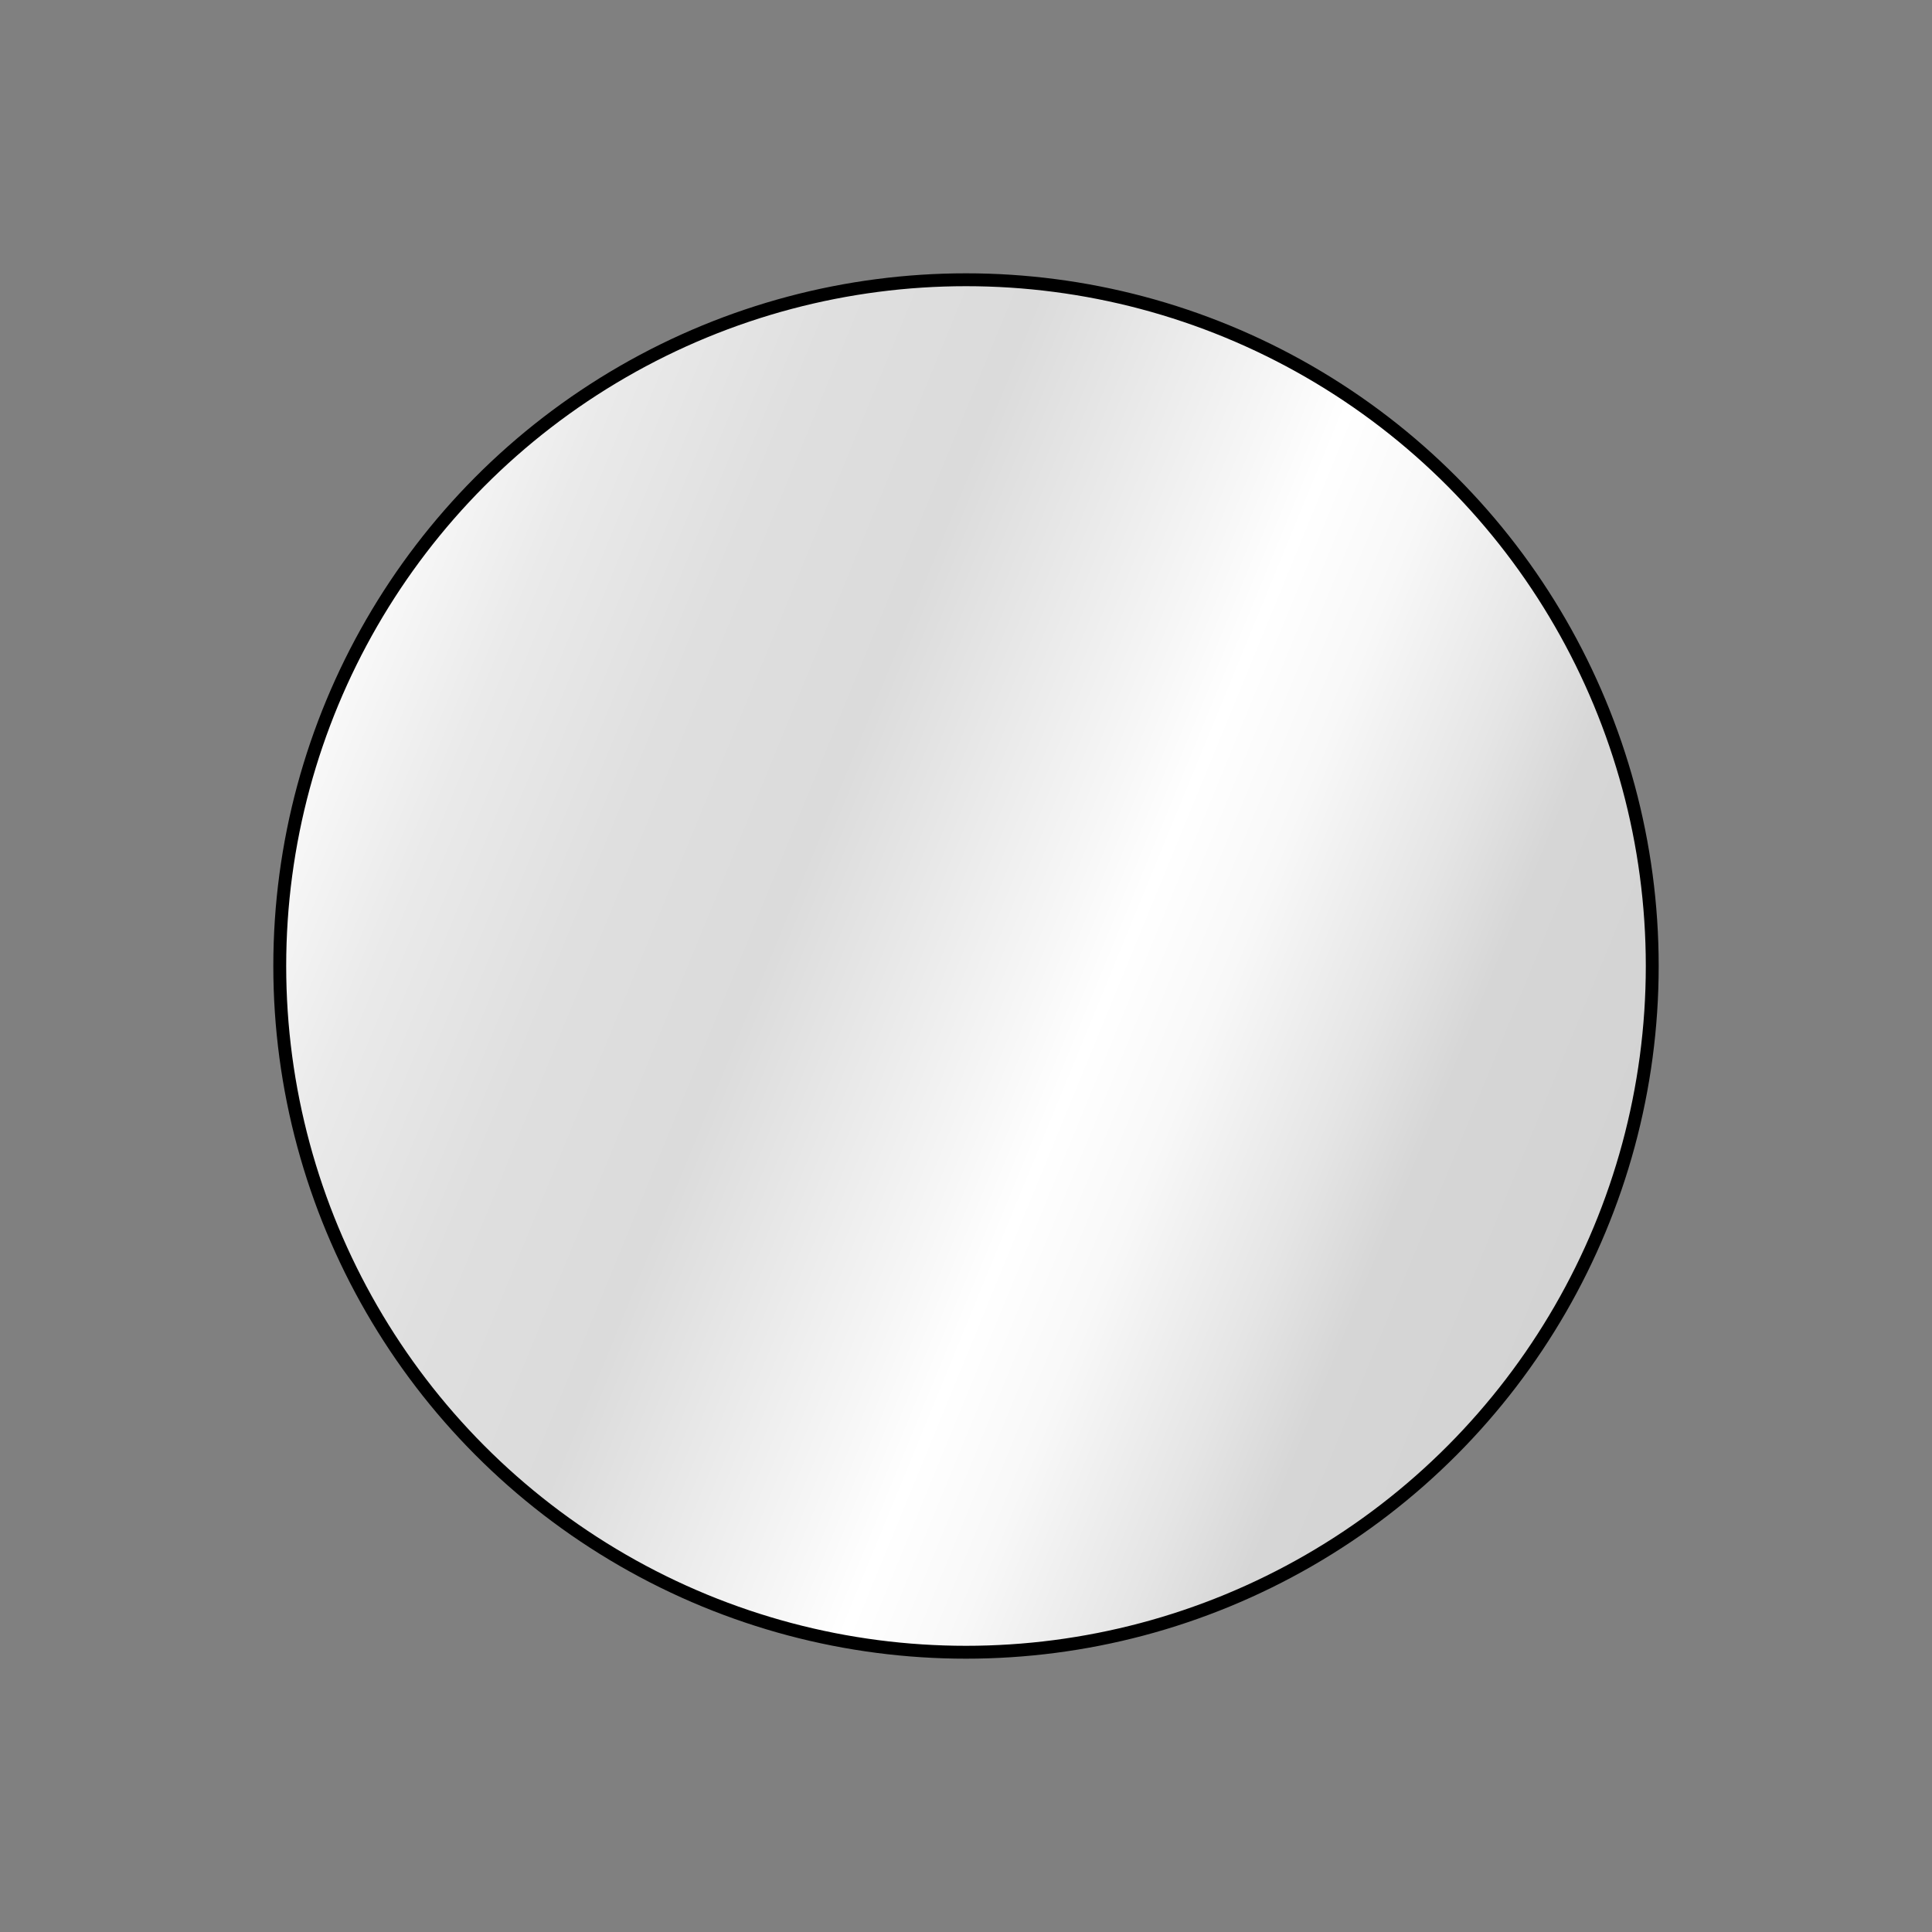 <?xml version="1.0" encoding="utf-8"?>
<!-- Generator: Adobe Illustrator 27.9.4, SVG Export Plug-In . SVG Version: 9.03 Build 54784)  -->
<svg version="1.1" id="Capa_1" xmlns="http://www.w3.org/2000/svg" xmlns:xlink="http://www.w3.org/1999/xlink" x="0px" y="0px"
	 viewBox="0 0 150 150" style="enable-background:new 0 0 150 150;" xml:space="preserve">
<rect x="0" y="0" width="150" height="150" fill="#808080" stroke="none"/>
<style type="text/css">
	.st0{fill:#BDBDBD;}
	.st1{fill:#818181;}
	.st2{fill:#F1F1F1;}
	.st3{fill:#F1F1F1;stroke:#818181;stroke-miterlimit:10;}
	.st4{fill:#BDBDBD;stroke:#818181;stroke-miterlimit:10;}
	.st5{fill:#DCDCDC;}
	.st6{fill:#323333;}
	.st7{fill:#717070;}
	.st8{fill:#FFFFFF;}
	.st9{fill:#232323;}
	.st10{opacity:0.61;}
	.st11{clip-path:url(#SVGID_00000101070727639648182980000012849933448589118106_);fill:#232323;}
	.st12{clip-path:url(#SVGID_00000121242706814338043250000003612903519984160185_);fill:#232323;}
	.st13{clip-path:url(#SVGID_00000158021781913976848300000001261845152138045374_);fill:#232323;}
	.st14{clip-path:url(#SVGID_00000160895891071403776950000018322540239887781558_);fill:#232323;}
	.st15{clip-path:url(#SVGID_00000053522765248402003340000003693967109796904846_);fill:#232323;}
	.st16{clip-path:url(#SVGID_00000108303092009223998510000012366754286854526340_);fill:#232323;}
	.st17{clip-path:url(#SVGID_00000141432208599228709090000014990605407962986907_);fill:#232323;}
	.st18{clip-path:url(#SVGID_00000079477428966847374690000000479574222197855679_);fill:#232323;}
	.st19{clip-path:url(#SVGID_00000049907981949865575630000008375256541606686369_);fill:#232323;}
	.st20{fill:#BDBDBD;stroke:#818181;stroke-miterlimit:10;stroke-dasharray:2;}
	.st21{fill:#FFB5E2;stroke:#818181;stroke-miterlimit:10;}
	.st22{fill:#FFFFFF;stroke:#000000;stroke-miterlimit:10;}
	.st23{stroke:#000000;stroke-miterlimit:10;}
	.st24{fill:#457EBE;stroke:#000000;stroke-miterlimit:10;}
	.st25{fill:#8D8D8D;stroke:#000000;stroke-miterlimit:10;}
	.st26{fill:#30842A;stroke:#000000;stroke-miterlimit:10;}
	.st27{fill:#E11F16;stroke:#000000;}
	.st28{fill:#FFD900;stroke:#000000;stroke-miterlimit:10;}
	.st29{fill:#FF0074;stroke:#000000;stroke-miterlimit:10;}
	.st30{fill:#FF530D;stroke:#000000;stroke-miterlimit:10;}
	.st31{fill:#F8FF00;stroke:#000000;stroke-miterlimit:10;}
	.st32{fill:#00FF18;stroke:#000000;stroke-miterlimit:10;}
	.st33{fill:#C3C3C3;stroke:#000000;stroke-miterlimit:10;}
	.st34{fill:url(#SVGID_00000103249119123092250810000002220050030661878433_);stroke:#000000;stroke-miterlimit:10;}
	.st35{fill:url(#SVGID_00000108295904698477294350000001998583722268379059_);stroke:#000000;stroke-miterlimit:10;}
	.st36{fill:none;stroke:#818181;stroke-miterlimit:10;}
	.st37{fill:#ADF1B2;stroke:#818181;stroke-miterlimit:10;}
	.st38{fill:none;stroke:#818181;stroke-miterlimit:10;stroke-dasharray:3.067,3.067;}
	.st39{fill:#F1F1F1;stroke:#818181;stroke-miterlimit:10;stroke-dasharray:3;}
	.st40{fill:url(#SVGID_00000159429679041355484600000005550548453776916909_);stroke:#000000;stroke-miterlimit:10;}
	.st41{fill:url(#SVGID_00000023997736590305075950000004317358022553860226_);stroke:#000000;stroke-miterlimit:10;}
	.st42{fill:url(#SVGID_00000105406531291548893120000007998011015326293126_);stroke:#000000;stroke-miterlimit:10;}
	.st43{fill:#C3C3C3;}
	.st44{fill:#FFFFFF;stroke:#828282;stroke-width:0.437;stroke-miterlimit:10;}
	.st45{fill:#F6F6F6;stroke:#828282;stroke-width:0.437;stroke-miterlimit:10;}
	.st46{clip-path:url(#SVGID_00000070108138964758569640000012664489954208108956_);fill:#232323;}
	.st47{clip-path:url(#SVGID_00000100348861702016922750000004338916462685862319_);fill:#232323;}
	.st48{clip-path:url(#SVGID_00000019654566513273237740000002035364887040783792_);fill:#232323;}
	.st49{clip-path:url(#SVGID_00000093876936600475219740000009882575069404083381_);fill:#232323;}
	.st50{clip-path:url(#SVGID_00000011743740007962254580000013134379853030875319_);fill:#232323;}
	.st51{clip-path:url(#SVGID_00000082326412072788719970000007932979022520227473_);fill:#232323;}
	.st52{clip-path:url(#SVGID_00000027573786648540201950000004113551819967262395_);fill:#232323;}
	.st53{clip-path:url(#SVGID_00000003816770463361024840000015924021442429618596_);fill:#232323;}
	.st54{clip-path:url(#SVGID_00000142134069375550274210000001942794305064995717_);fill:#232323;}
	.st55{clip-path:url(#SVGID_00000026124492953312256830000008364141457814508958_);fill:#232323;}
	.st56{clip-path:url(#SVGID_00000126313114373638793290000004509265194448941710_);fill:#232323;}
	.st57{clip-path:url(#SVGID_00000116943276532745354420000015223951660505440913_);fill:#232323;}
	.st58{clip-path:url(#SVGID_00000037665399297394486510000011306933683203241351_);fill:#232323;}
	.st59{clip-path:url(#SVGID_00000057132325499516499570000012019409014760991675_);fill:#232323;}
	.st60{clip-path:url(#SVGID_00000031888817687447123420000008735359160800496513_);fill:#232323;}
	.st61{clip-path:url(#SVGID_00000014600411380985186690000018148378209925200787_);fill:#232323;}
	.st62{clip-path:url(#SVGID_00000164479822139532937370000005190923929425143191_);fill:#232323;}
	.st63{clip-path:url(#SVGID_00000047025470921302541820000011010224700167493264_);fill:#232323;}
	.st64{fill:#C8C8C8;}
	.st65{clip-path:url(#SVGID_00000088097415955421243650000018348765806344309894_);fill:#C8C8C8;}
	.st66{clip-path:url(#SVGID_00000119796794940093727100000014256105569693903746_);fill:#C8C8C8;}
	.st67{clip-path:url(#SVGID_00000046316492555130366600000004312860109942762382_);fill:#C8C8C8;}
	.st68{clip-path:url(#SVGID_00000069366721744793061880000001211411387091869344_);fill:#C8C8C8;}
	.st69{clip-path:url(#SVGID_00000174588787938965948200000017082720884312883098_);fill:#C8C8C8;}
	.st70{clip-path:url(#SVGID_00000055675952694343278370000009853820745978120837_);fill:#C8C8C8;}
	.st71{clip-path:url(#SVGID_00000005226165799096347130000007684013655212141992_);fill:#C8C8C8;}
	.st72{clip-path:url(#SVGID_00000177462497701649095130000012619961888056427419_);fill:#C8C8C8;}
	.st73{clip-path:url(#SVGID_00000002381638444561973620000006772606277071503236_);fill:#C8C8C8;}
	.st74{clip-path:url(#SVGID_00000048489179765988007770000001727465001590632093_);fill:#C8C8C8;}
	.st75{clip-path:url(#SVGID_00000062160611196419215580000007515598105747071113_);fill:#C8C8C8;}
	.st76{clip-path:url(#SVGID_00000106133024277855736450000000913751897494203794_);fill:#C8C8C8;}
	.st77{clip-path:url(#SVGID_00000063626503431631596280000006310437337119579019_);fill:#C8C8C8;}
	.st78{clip-path:url(#SVGID_00000167387329642247029100000008950743527186517431_);fill:#C8C8C8;}
	.st79{clip-path:url(#SVGID_00000120523055810884465370000002945592796876953743_);fill:#C8C8C8;}
	.st80{clip-path:url(#SVGID_00000038386870874878850090000007158860396696840326_);fill:#C8C8C8;}
	.st81{clip-path:url(#SVGID_00000014597730078838052650000013496755452400230017_);fill:#C8C8C8;}
	.st82{clip-path:url(#SVGID_00000029748645959864688750000003628424645594560128_);fill:#C8C8C8;}
	.st83{fill:#5A772A;}
	.st84{fill:#666666;stroke:#000000;stroke-miterlimit:10;}
	.st85{fill:url(#SVGID_00000174577826385870290180000014839315228567974330_);}
</style>
<linearGradient id="SVGID_00000100349749722589149540000018152412739493610404_" gradientUnits="userSpaceOnUse" x1="21.716" y1="75" x2="128.284" y2="75" gradientTransform="matrix(0.925 0.38 -0.38 0.925 34.09 -22.859)">
	<stop  offset="0" style="stop-color:#F9F9F9"/>
	<stop  offset="0.101" style="stop-color:#EAEAEA"/>
	<stop  offset="0.229" style="stop-color:#DFDFDF"/>
	<stop  offset="0.363" style="stop-color:#DBDBDB"/>
	<stop  offset="0.552" style="stop-color:#F7F7F7"/>
	<stop  offset="0.603" style="stop-color:#FFFFFF"/>
	<stop  offset="0.68" style="stop-color:#F8F8F8"/>
	<stop  offset="0.79" style="stop-color:#E5E5E5"/>
	<stop  offset="0.859" style="stop-color:#D6D6D6"/>
	<stop  offset="0.997" style="stop-color:#D3D3D3"/>
	<stop  offset="0.999" style="stop-color:#D3D3D3"/>
</linearGradient>
<circle style="fill:url(#SVGID_00000100349749722589149540000018152412739493610404_);stroke:#000000;stroke-miterlimit:10;" cx="75" cy="75" r="53.28"/>
</svg>
